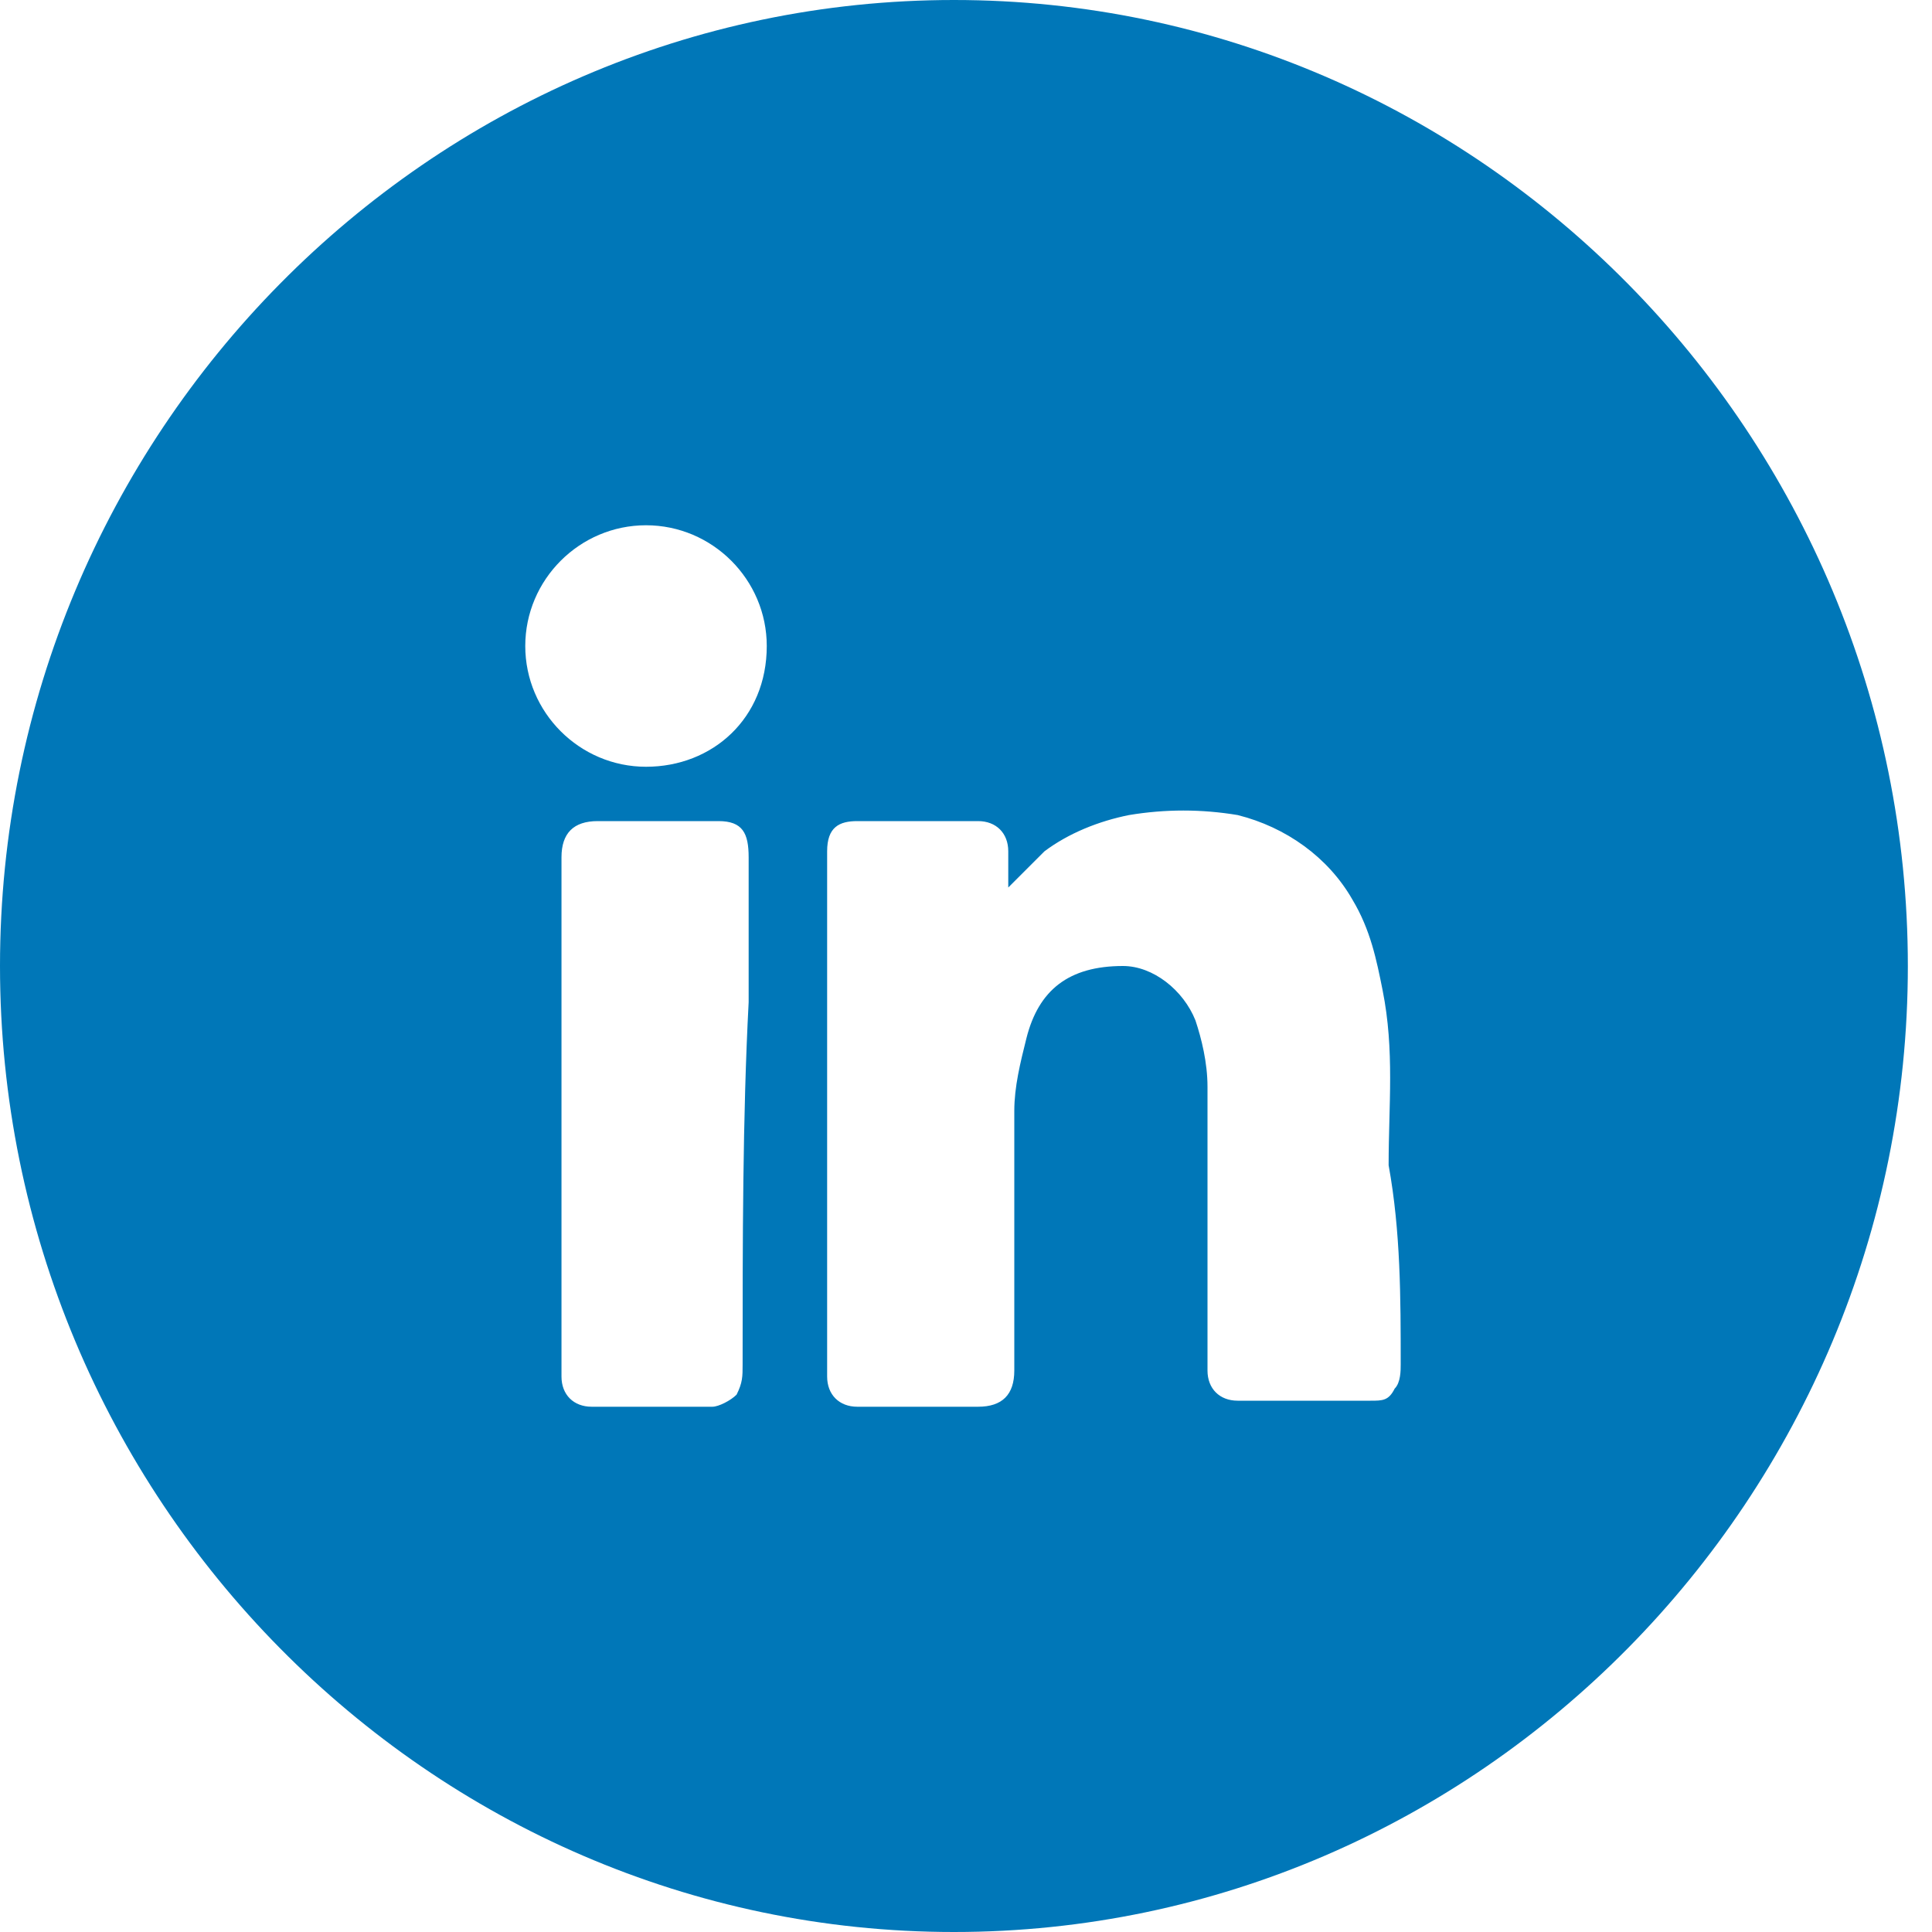<?xml version="1.0" encoding="utf-8"?>
<!-- Generator: Adobe Illustrator 24.1.1, SVG Export Plug-In . SVG Version: 6.00 Build 0)  -->
<svg version="1.1" id="Layer_1" xmlns="http://www.w3.org/2000/svg" xmlns:xlink="http://www.w3.org/1999/xlink" x="0px" y="0px"
	 viewBox="0 0 32 32" style="enable-background:new 0 0 32 32;" xml:space="preserve">
<style type="text/css">
	.st0{fill-rule:evenodd;clip-rule:evenodd;fill:#0077B8;}
</style>
<desc>Created with Sketch.</desc>
<g id="Page-1">
	<path class="st0" d="M15.8,0C7.1,0,0,7.2,0,16s7.1,16,15.8,16c8.7,0,15.8-7.2,15.8-16S24.5,0,15.8,0z M12.3,22.6
		c0,0.2,0,0.3-0.1,0.5c-0.1,0.1-0.3,0.2-0.4,0.2c-0.7,0-1.4,0-2,0c-0.3,0-0.5-0.2-0.5-0.5c0-1.4,0-2.9,0-4.3c0,0,0,0,0,0
		c0-1.4,0-2.8,0-4.3c0-0.4,0.2-0.6,0.6-0.6c0.7,0,1.3,0,2,0c0.4,0,0.5,0.2,0.5,0.6c0,0.8,0,1.6,0,2.4C12.3,18.5,12.3,20.6,12.3,22.6
		z M10.7,12.7c-1.1,0-2-0.9-2-2c0-1.1,0.9-2,2-2c1.1,0,2,0.9,2,2C12.7,11.9,11.8,12.7,10.7,12.7z M23.2,22.6c0,0.1,0,0.3-0.1,0.4
		c-0.1,0.2-0.2,0.2-0.4,0.2c-0.7,0-1.5,0-2.2,0c-0.3,0-0.5-0.2-0.5-0.5c0-0.7,0-1.3,0-2c0-0.9,0-1.8,0-2.7c0-0.4-0.1-0.8-0.2-1.1
		c-0.2-0.5-0.7-0.9-1.2-0.9c-0.9,0-1.4,0.4-1.6,1.2c-0.1,0.4-0.2,0.8-0.2,1.2c0,1.4,0,2.9,0,4.3c0,0.4-0.2,0.6-0.6,0.6
		c-0.7,0-1.4,0-2,0c-0.3,0-0.5-0.2-0.5-0.5c0-2.9,0-5.8,0-8.7c0-0.4,0.2-0.5,0.5-0.5c0.7,0,1.4,0,2,0c0.3,0,0.5,0.2,0.5,0.5
		c0,0.2,0,0.4,0,0.6c0.2-0.2,0.4-0.4,0.6-0.6c0.4-0.3,0.9-0.5,1.4-0.6c0.6-0.1,1.2-0.1,1.8,0c0.8,0.2,1.5,0.7,1.9,1.4
		c0.3,0.5,0.4,1,0.5,1.5c0.2,1,0.1,1.9,0.1,2.9C23.2,20.4,23.2,21.5,23.2,22.6z"/>
</g>
</svg>
